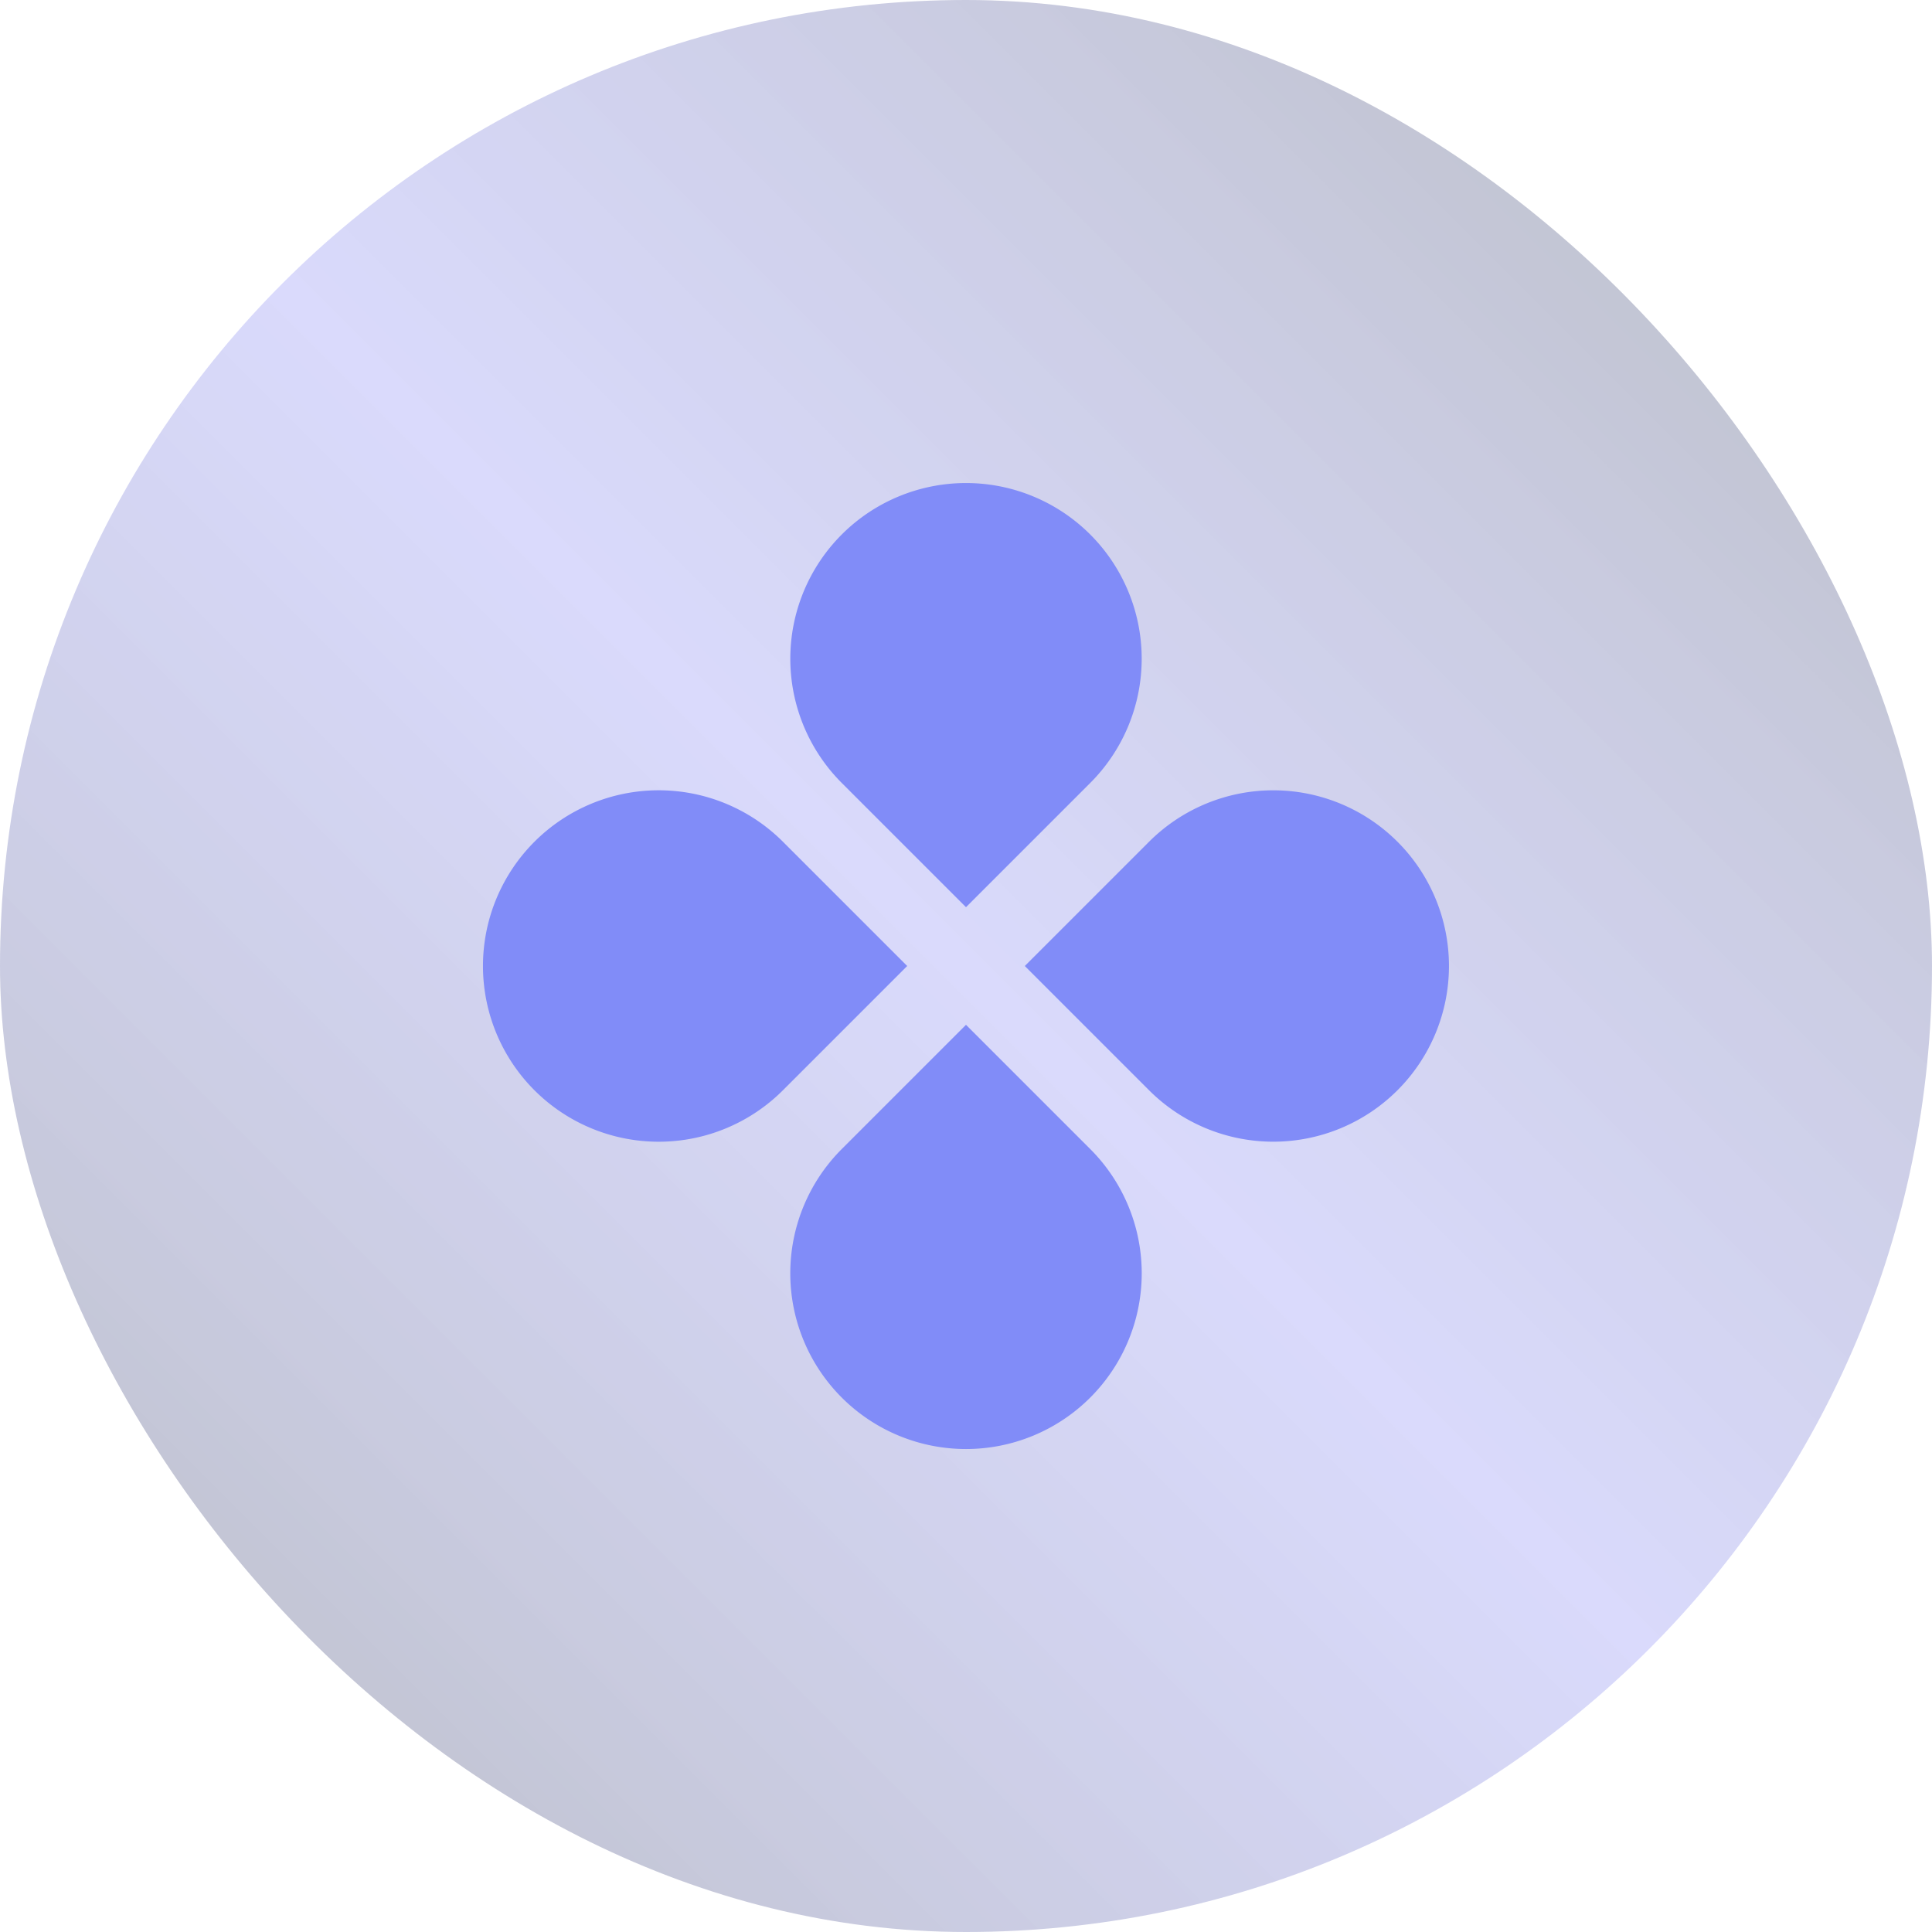 <svg xmlns="http://www.w3.org/2000/svg" width="32" height="32"><defs><linearGradient id="a" x1="0%" x2="98.661%" y1="100%" y2="1.339%"><stop offset="0%" stop-color="#1F2937" stop-opacity=".32"/><stop offset="50.565%" stop-color="#6366F1" stop-opacity=".24"/><stop offset="100%" stop-color="#1F2937" stop-opacity=".32"/></linearGradient></defs><g fill="none" fill-rule="evenodd"><rect width="32" height="32" fill="url(#a)" rx="16"/><path fill="#818CF8" fill-rule="nonzero" d="M18.058 12.968 16 15.026l-2.058-2.058a2.91 2.91 0 1 1 4.116 0Zm.974 5.09L16.974 16l2.058-2.058a2.91 2.91 0 1 1 0 4.116Zm-.974 5.09a2.91 2.91 0 1 1-4.116-4.116L16 16.974l2.058 2.058a2.91 2.91 0 0 1 0 4.116Zm-9.206-5.09a2.91 2.91 0 0 1 4.116-4.116L15.026 16l-2.058 2.058a2.91 2.91 0 0 1-4.116 0Z"/></g></svg>